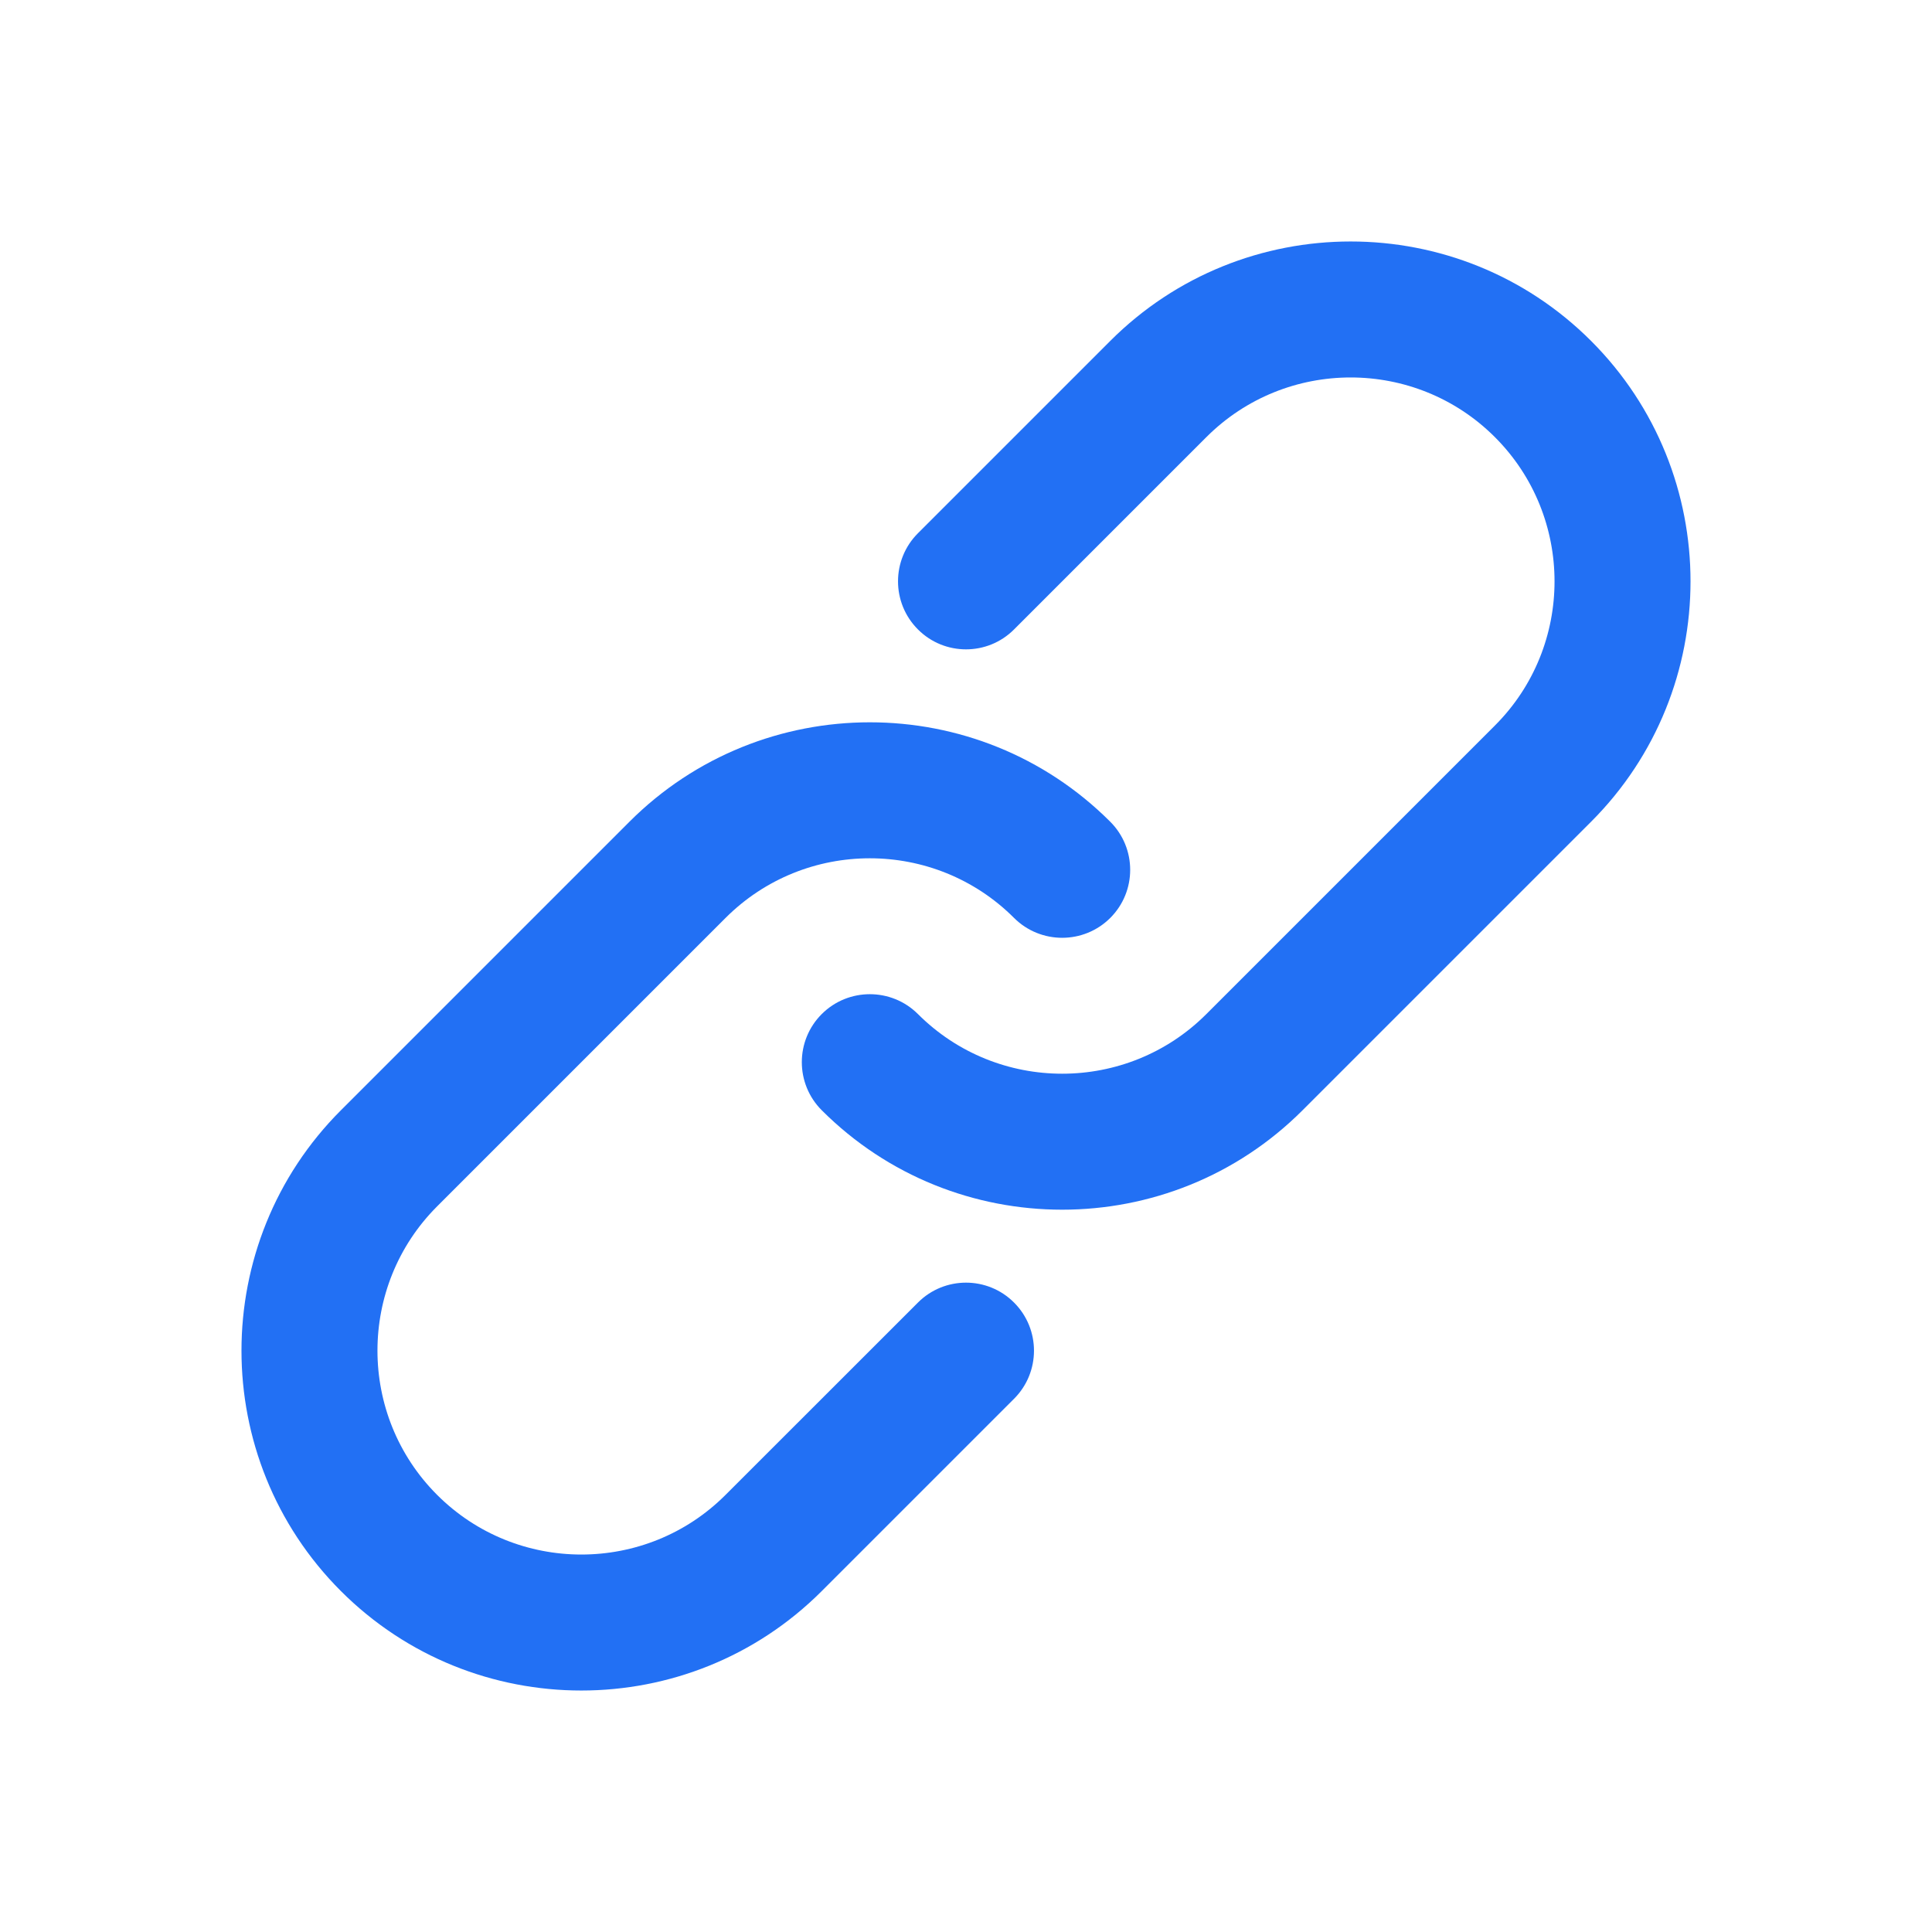 <?xml version="1.0" encoding="UTF-8"?> <svg xmlns="http://www.w3.org/2000/svg" width="24" height="24" viewBox="0 0 24 24" fill="none"> <path d="M12.597 17.376L10.208 19.765C8.561 21.412 5.882 21.412 4.235 19.765C2.588 18.118 2.588 15.439 4.235 13.792L7.819 10.208C9.466 8.561 12.145 8.561 13.792 10.208C14.122 10.538 14.122 11.073 13.792 11.403C13.462 11.732 12.927 11.732 12.597 11.403C11.609 10.415 10.001 10.415 9.013 11.403L5.43 14.986C4.442 15.974 4.442 17.582 5.43 18.57C6.418 19.558 8.026 19.558 9.013 18.57L11.403 16.181C11.732 15.851 12.268 15.851 12.597 16.181C12.927 16.511 12.927 17.046 12.597 17.376Z" fill="#2270F4"></path> <path d="M19.765 10.208L16.181 13.792C14.534 15.439 11.855 15.439 10.208 13.792C9.878 13.462 9.878 12.927 10.208 12.597C10.538 12.268 11.073 12.268 11.403 12.597C12.391 13.585 13.999 13.585 14.986 12.597L18.57 9.013C19.558 8.026 19.558 6.418 18.57 5.43C17.582 4.442 15.974 4.442 14.986 5.43L12.597 7.819C12.268 8.149 11.732 8.149 11.403 7.819C11.073 7.489 11.073 6.954 11.403 6.624L13.792 4.235C15.439 2.588 18.118 2.588 19.765 4.235C21.412 5.882 21.412 8.561 19.765 10.208Z" fill="#2270F4"></path> </svg> 